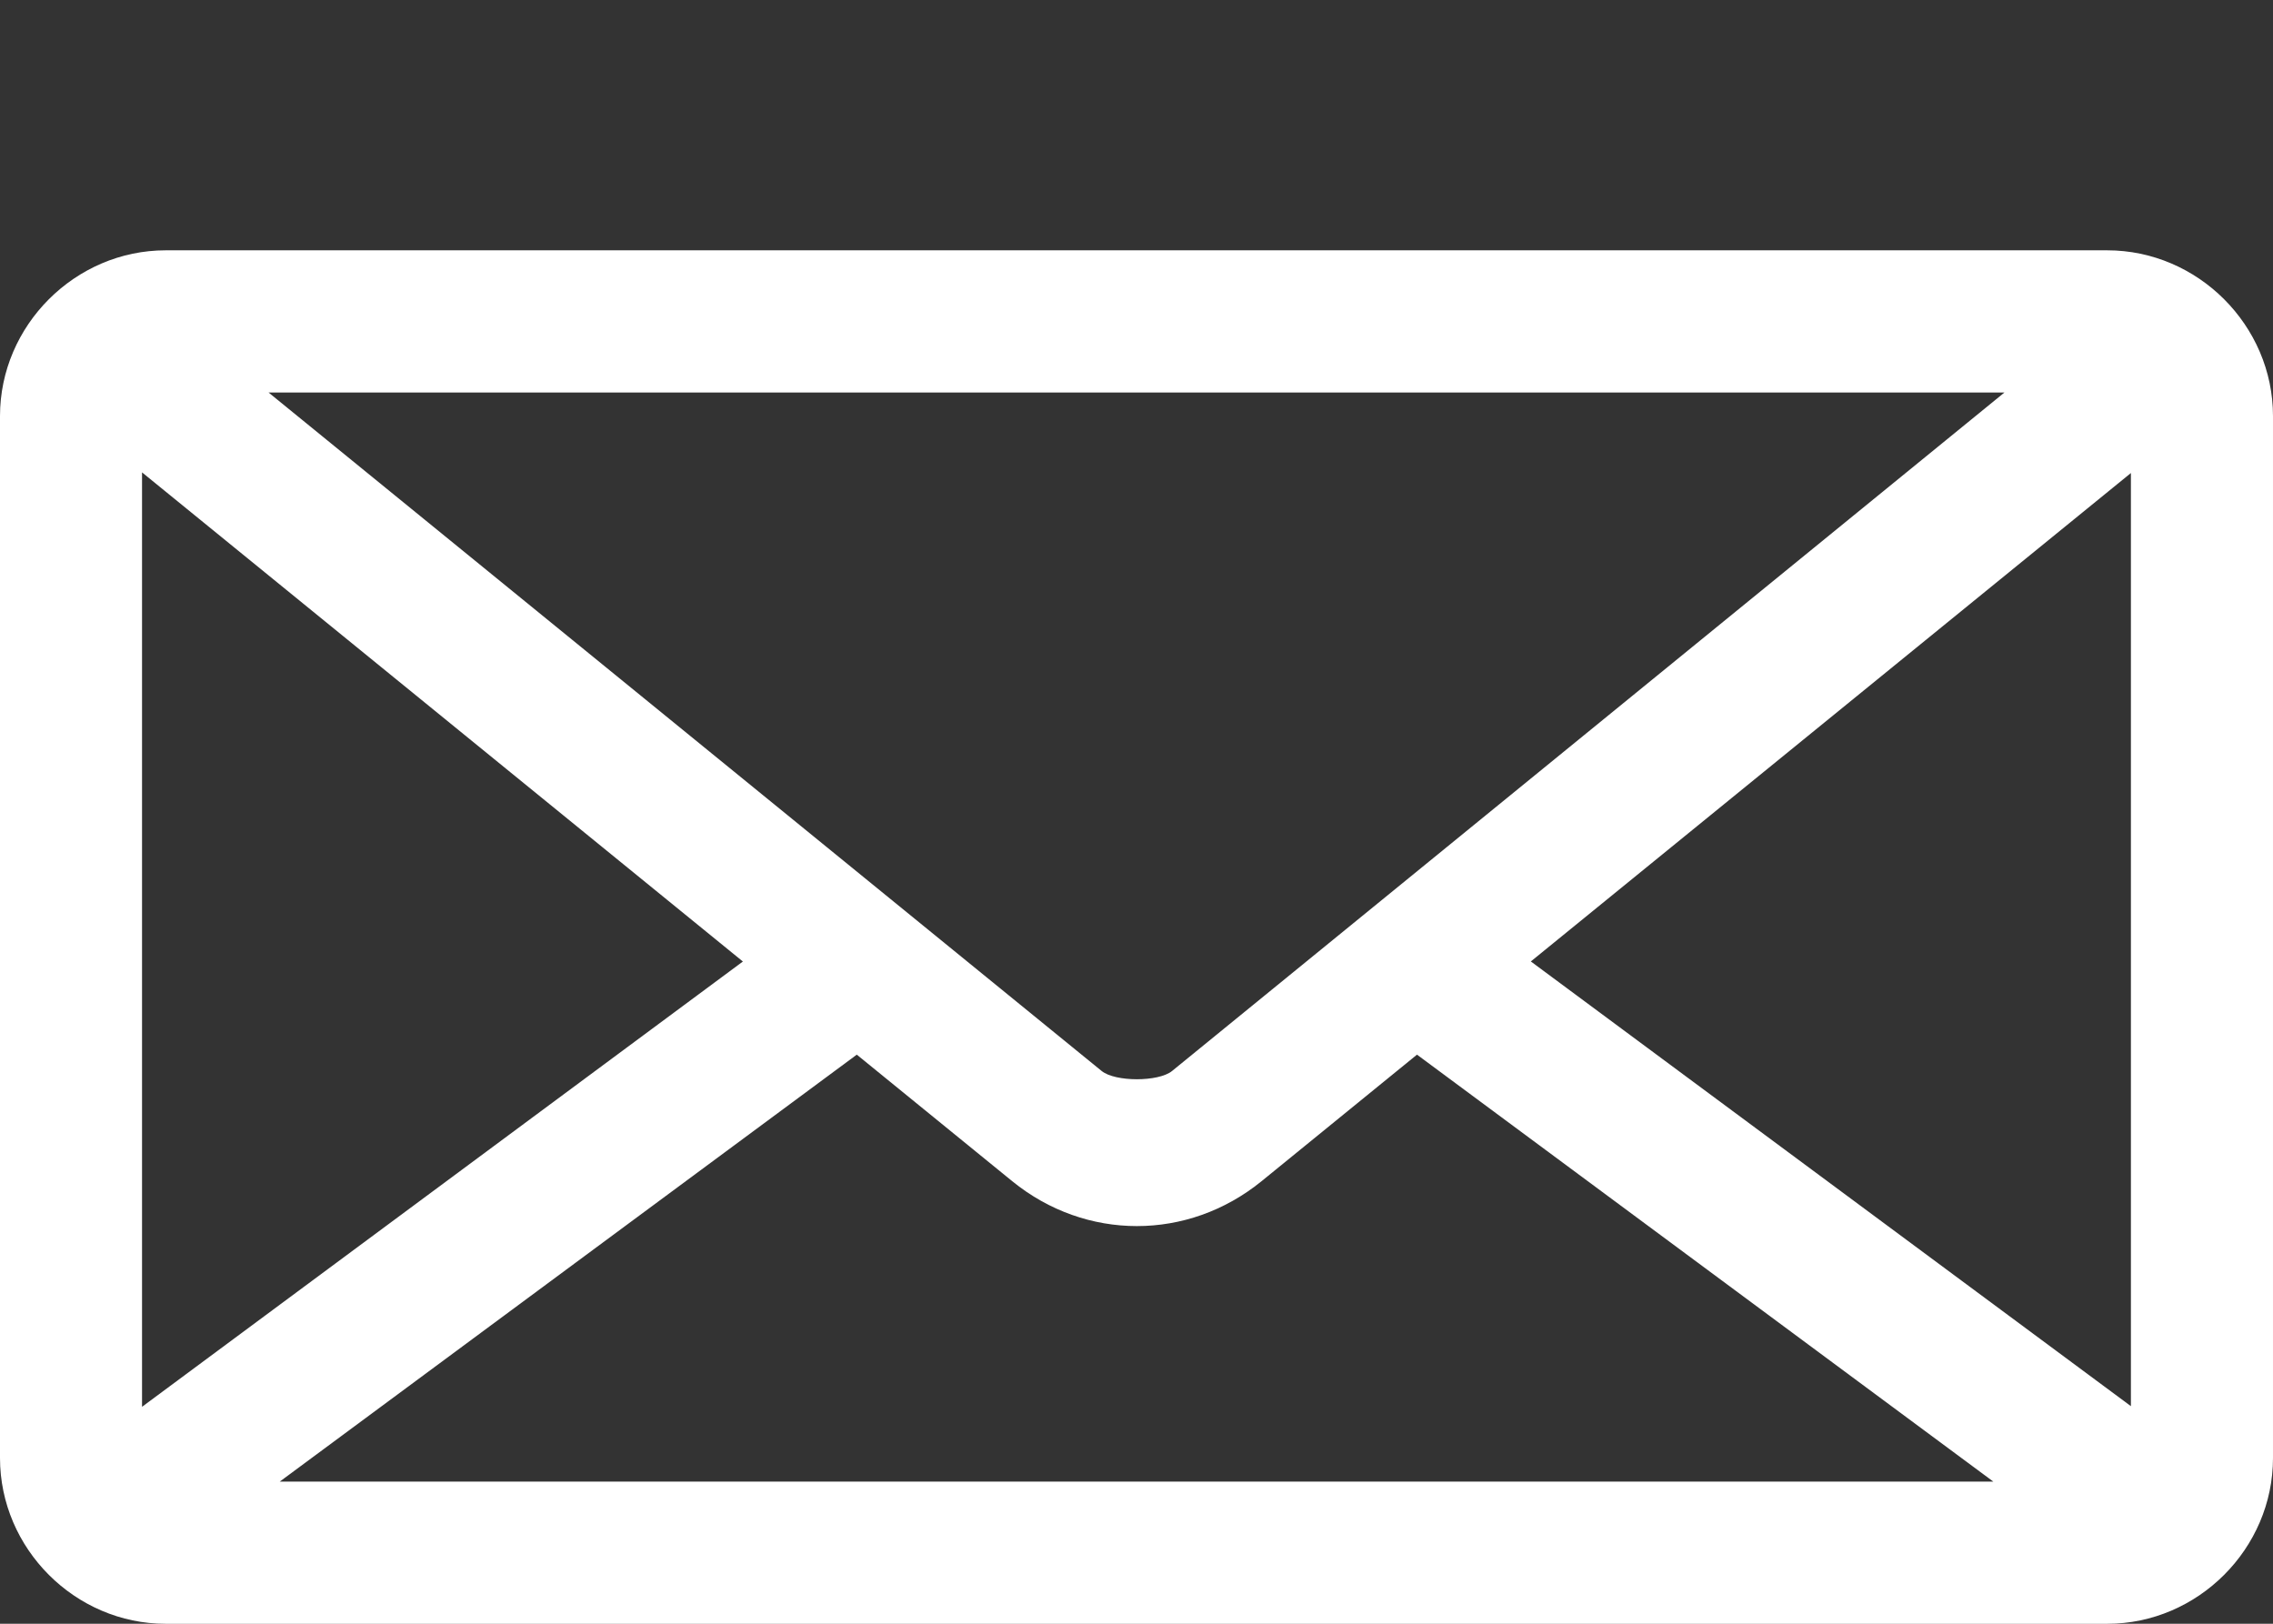<?xml version="1.0" encoding="utf-8"?>
<!-- Generator: Adobe Illustrator 16.0.0, SVG Export Plug-In . SVG Version: 6.00 Build 0)  -->
<!DOCTYPE svg PUBLIC "-//W3C//DTD SVG 1.1//EN" "http://www.w3.org/Graphics/SVG/1.1/DTD/svg11.dtd">
<svg version="1.1" id="Livello_1" xmlns="http://www.w3.org/2000/svg" xmlns:xlink="http://www.w3.org/1999/xlink" x="0px" y="0px"
	 width="35px" height="25px" viewBox="0 -2.444 35 25" enable-background="new 0 -2.444 35 25" xml:space="preserve">
<rect x="0" y="-2.444" width="35" height="25" fill="#333333" stroke="none"/>
<title>Page 1</title>
<desc>Created with Sketch.</desc>
<g transform="translate(0,-952.362)">
	<path fill="#FFFFFF" d="M2.552,953.772c-1.395,0-2.552,1.157-2.552,2.552v16.042c0,1.396,1.157,2.553,2.552,2.553h29.895
		c1.396,0,2.553-1.157,2.553-2.553v-16.042c0-1.395-1.157-2.552-2.553-2.552H2.552z M4.135,955.961h26.73l-12.818,10.447
		c-0.208,0.169-0.874,0.169-1.083,0L4.135,955.961z M2.187,957.191l9.252,7.531l-9.252,6.856V957.191z M32.812,957.201v14.367
		l-9.24-6.847L32.812,957.201z M13.193,966.156l2.393,1.948c1.133,0.922,2.707,0.922,3.84,0l2.393-1.948l8.875,6.574H4.307
		L13.193,966.156L13.193,966.156z"/>
</g>
</svg>
